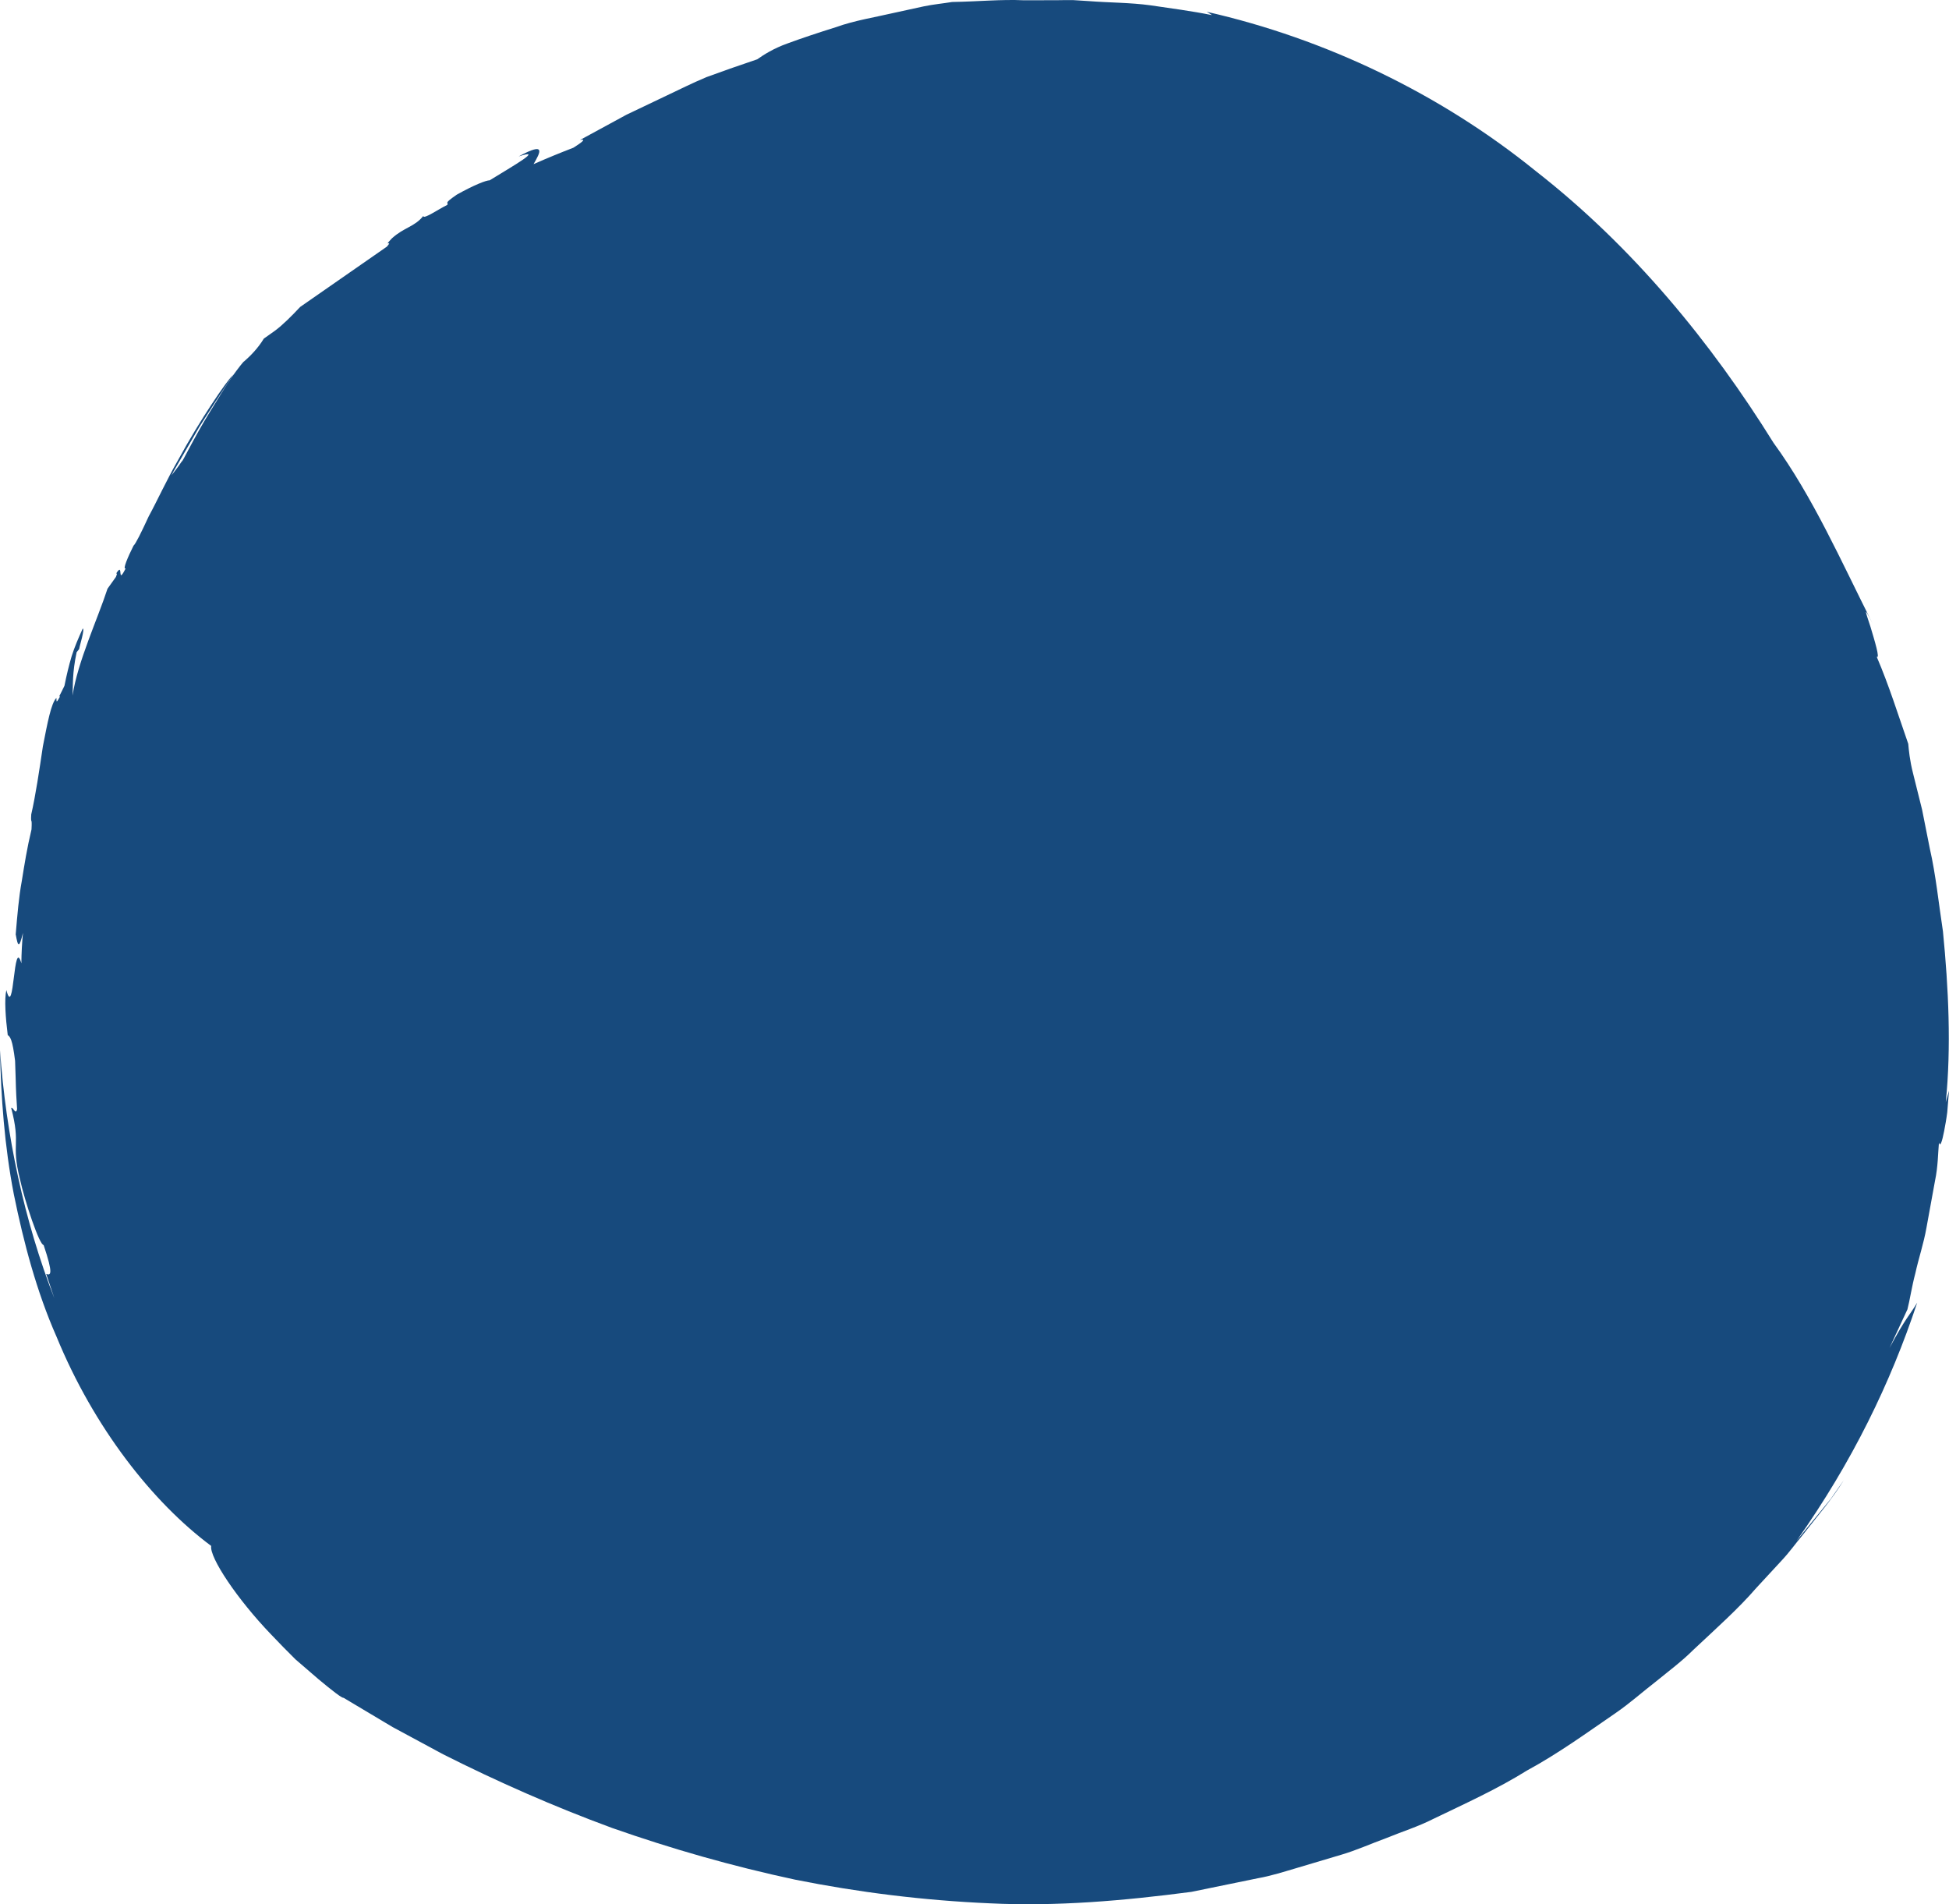 <svg width="130" height="127" viewBox="0 0 130 127" fill="none" xmlns="http://www.w3.org/2000/svg">
<path d="M129.786 73.499C130.155 69.856 129.971 65.919 129.597 62.121C129.308 60.236 129.124 58.36 128.721 56.597C128.545 55.712 128.373 54.843 128.205 53.999C128 53.164 127.794 52.354 127.601 51.573C127.379 50.704 127.32 50.02 127.282 49.609C126.603 47.661 125.991 45.693 125.177 43.8C125.416 43.963 125.043 42.738 124.762 41.802C124.46 40.874 124.225 40.249 124.896 41.575C122.804 37.424 120.908 33.114 118.295 29.533C114.152 22.868 108.931 16.476 102.443 11.414C96.065 6.247 88.394 2.579 80.489 0.786C80.611 0.849 80.724 0.929 80.842 1.009C79.454 0.728 78.086 0.555 76.736 0.354C75.382 0.169 74.006 0.182 72.618 0.073C72.27 0.052 71.922 0.031 71.565 0.006C71.213 -0.003 70.852 0.014 70.492 0.014C69.77 0.014 69.036 0.018 68.286 0.018C66.78 -0.053 65.208 0.106 63.509 0.132C62.91 0.232 62.276 0.287 61.63 0.421C60.989 0.56 60.33 0.707 59.668 0.849C58.347 1.156 56.996 1.366 55.789 1.802C54.568 2.184 53.444 2.558 52.526 2.898C51.599 3.225 50.916 3.666 50.509 3.955C49.209 4.392 48.114 4.778 47.124 5.143C46.147 5.55 45.292 5.987 44.432 6.39C43.577 6.797 42.721 7.204 41.782 7.653C40.863 8.152 39.861 8.698 38.687 9.336C39.148 9.24 38.808 9.496 38.246 9.852C37.383 10.184 36.489 10.549 35.588 10.948C35.588 10.948 35.592 10.94 35.596 10.935C36.02 10.192 36.477 9.412 34.594 10.432C36.33 9.869 34.246 11.049 32.66 12.027C32.447 12.018 31.65 12.32 30.467 12.983C29.503 13.647 29.964 13.47 29.83 13.668C29.243 13.953 28.224 14.662 28.236 14.402C27.645 15.137 26.97 15.149 26.148 15.888C25.477 16.593 26.261 15.922 25.804 16.45L20.021 20.471C19.45 21.084 18.842 21.684 18.356 22.045L17.597 22.583C17.219 23.212 16.716 23.724 16.293 24.094C16.238 24.102 15.915 24.522 15.466 25.143C15.03 25.773 14.518 26.641 13.994 27.481C12.95 29.164 12.128 30.906 12.132 30.763C11.847 31.191 11.633 31.447 11.44 31.703C11.486 31.615 11.533 31.527 11.579 31.435C12.057 30.608 12.694 29.512 13.307 28.45C14.619 26.377 15.911 24.467 15.492 25.063C15.143 25.386 13.357 27.963 11.885 30.671C11.117 32.005 10.484 33.403 9.918 34.44C9.423 35.514 9.05 36.27 8.907 36.392C8.543 37.114 8.157 38.012 8.383 37.907C7.767 39.128 8.278 37.407 7.754 38.238C7.767 38.268 7.855 38.196 7.729 38.482L7.171 39.263C6.509 41.294 5.175 44.148 4.84 46.385C4.877 45.722 4.806 44.925 5.112 43.498L5.28 43.288C5.305 43.078 5.674 41.944 5.519 41.919C5.234 42.549 4.978 43.136 4.781 43.758C4.596 44.383 4.441 45.025 4.299 45.739C4.177 45.982 4.043 46.268 3.942 46.456C3.963 46.456 3.988 46.44 4.005 46.452C3.77 46.876 3.77 46.826 3.766 46.645C3.766 46.62 3.758 46.591 3.766 46.541C3.409 46.889 3.162 48.236 2.86 49.777C2.629 51.334 2.369 53.084 2.084 54.314C2.038 55.061 2.151 54.398 2.101 55.321C1.799 56.58 1.631 57.655 1.455 58.75C1.254 59.842 1.162 60.962 1.048 62.314C1.204 63.187 1.279 63.25 1.531 62.217C1.468 62.893 1.43 63.569 1.426 64.249C0.889 62.381 0.956 68.076 0.424 66.032C0.281 66.641 0.373 67.883 0.516 69.034C0.675 69.138 0.83 69.311 1.006 70.75C1.082 72.778 1.032 72.299 1.141 73.978C1.04 74.398 0.868 73.797 0.746 73.89C1.409 76.421 0.726 76.211 1.325 78.62C1.657 80.135 2.634 83.052 2.91 83.035C3.573 85.004 3.384 85.075 3.082 84.962L3.623 86.582C1.615 81.436 0.398 75.707 0 70.041C0.063 73.134 0.294 76.404 0.923 79.653C1.581 82.884 2.445 86.146 3.766 89.138C6.249 95.191 10.174 100.198 14.087 103.103C13.961 103.871 15.827 106.658 18.062 108.987C18.616 109.571 19.178 110.146 19.71 110.67C20.276 111.157 20.801 111.61 21.254 112.001C22.172 112.765 22.814 113.264 22.914 113.231C24 113.881 25.091 114.532 26.185 115.182C27.305 115.787 28.429 116.391 29.557 117C33.172 118.821 36.925 120.479 40.834 121.915C44.763 123.296 48.835 124.462 53.038 125.361C57.252 126.204 61.593 126.746 66.021 126.939C70.458 127.157 74.954 126.767 79.466 126.175C80.703 125.923 82.209 125.612 83.911 125.264C84.771 125.113 85.648 124.832 86.574 124.559C87.501 124.282 88.466 123.996 89.464 123.698C90.466 123.405 91.448 122.96 92.483 122.582C93.502 122.162 94.588 121.826 95.608 121.306C97.671 120.311 99.835 119.337 101.848 118.083C103.936 116.953 105.857 115.556 107.761 114.25C108.713 113.596 109.564 112.832 110.445 112.152C111.309 111.447 112.185 110.796 112.936 110.045C114.479 108.597 115.964 107.275 117.134 105.919C117.742 105.264 118.312 104.643 118.845 104.068C119.382 103.493 119.801 102.897 120.225 102.393C121.164 101.189 122.17 100.034 122.988 98.712C122.619 99.241 122.347 99.636 122.116 99.963C121.864 100.274 121.659 100.521 121.457 100.773C121.051 101.268 120.648 101.764 119.839 102.754C123.55 97.503 126.108 92.219 127.878 86.88C127.366 87.741 127.136 87.841 126.033 89.898L127.228 87.325C127.392 86.695 127.513 85.827 127.761 84.895C127.966 83.946 128.314 82.935 128.499 81.869C128.692 80.807 128.889 79.737 129.065 78.763C129.27 77.793 129.266 76.899 129.329 76.207C129.417 76.517 129.539 76.135 129.677 75.43C129.744 75.078 129.824 74.645 129.883 74.183C129.92 73.718 129.958 73.222 130 72.74L129.79 73.491L129.786 73.499Z" fill="#174A7D"/>
</svg>

